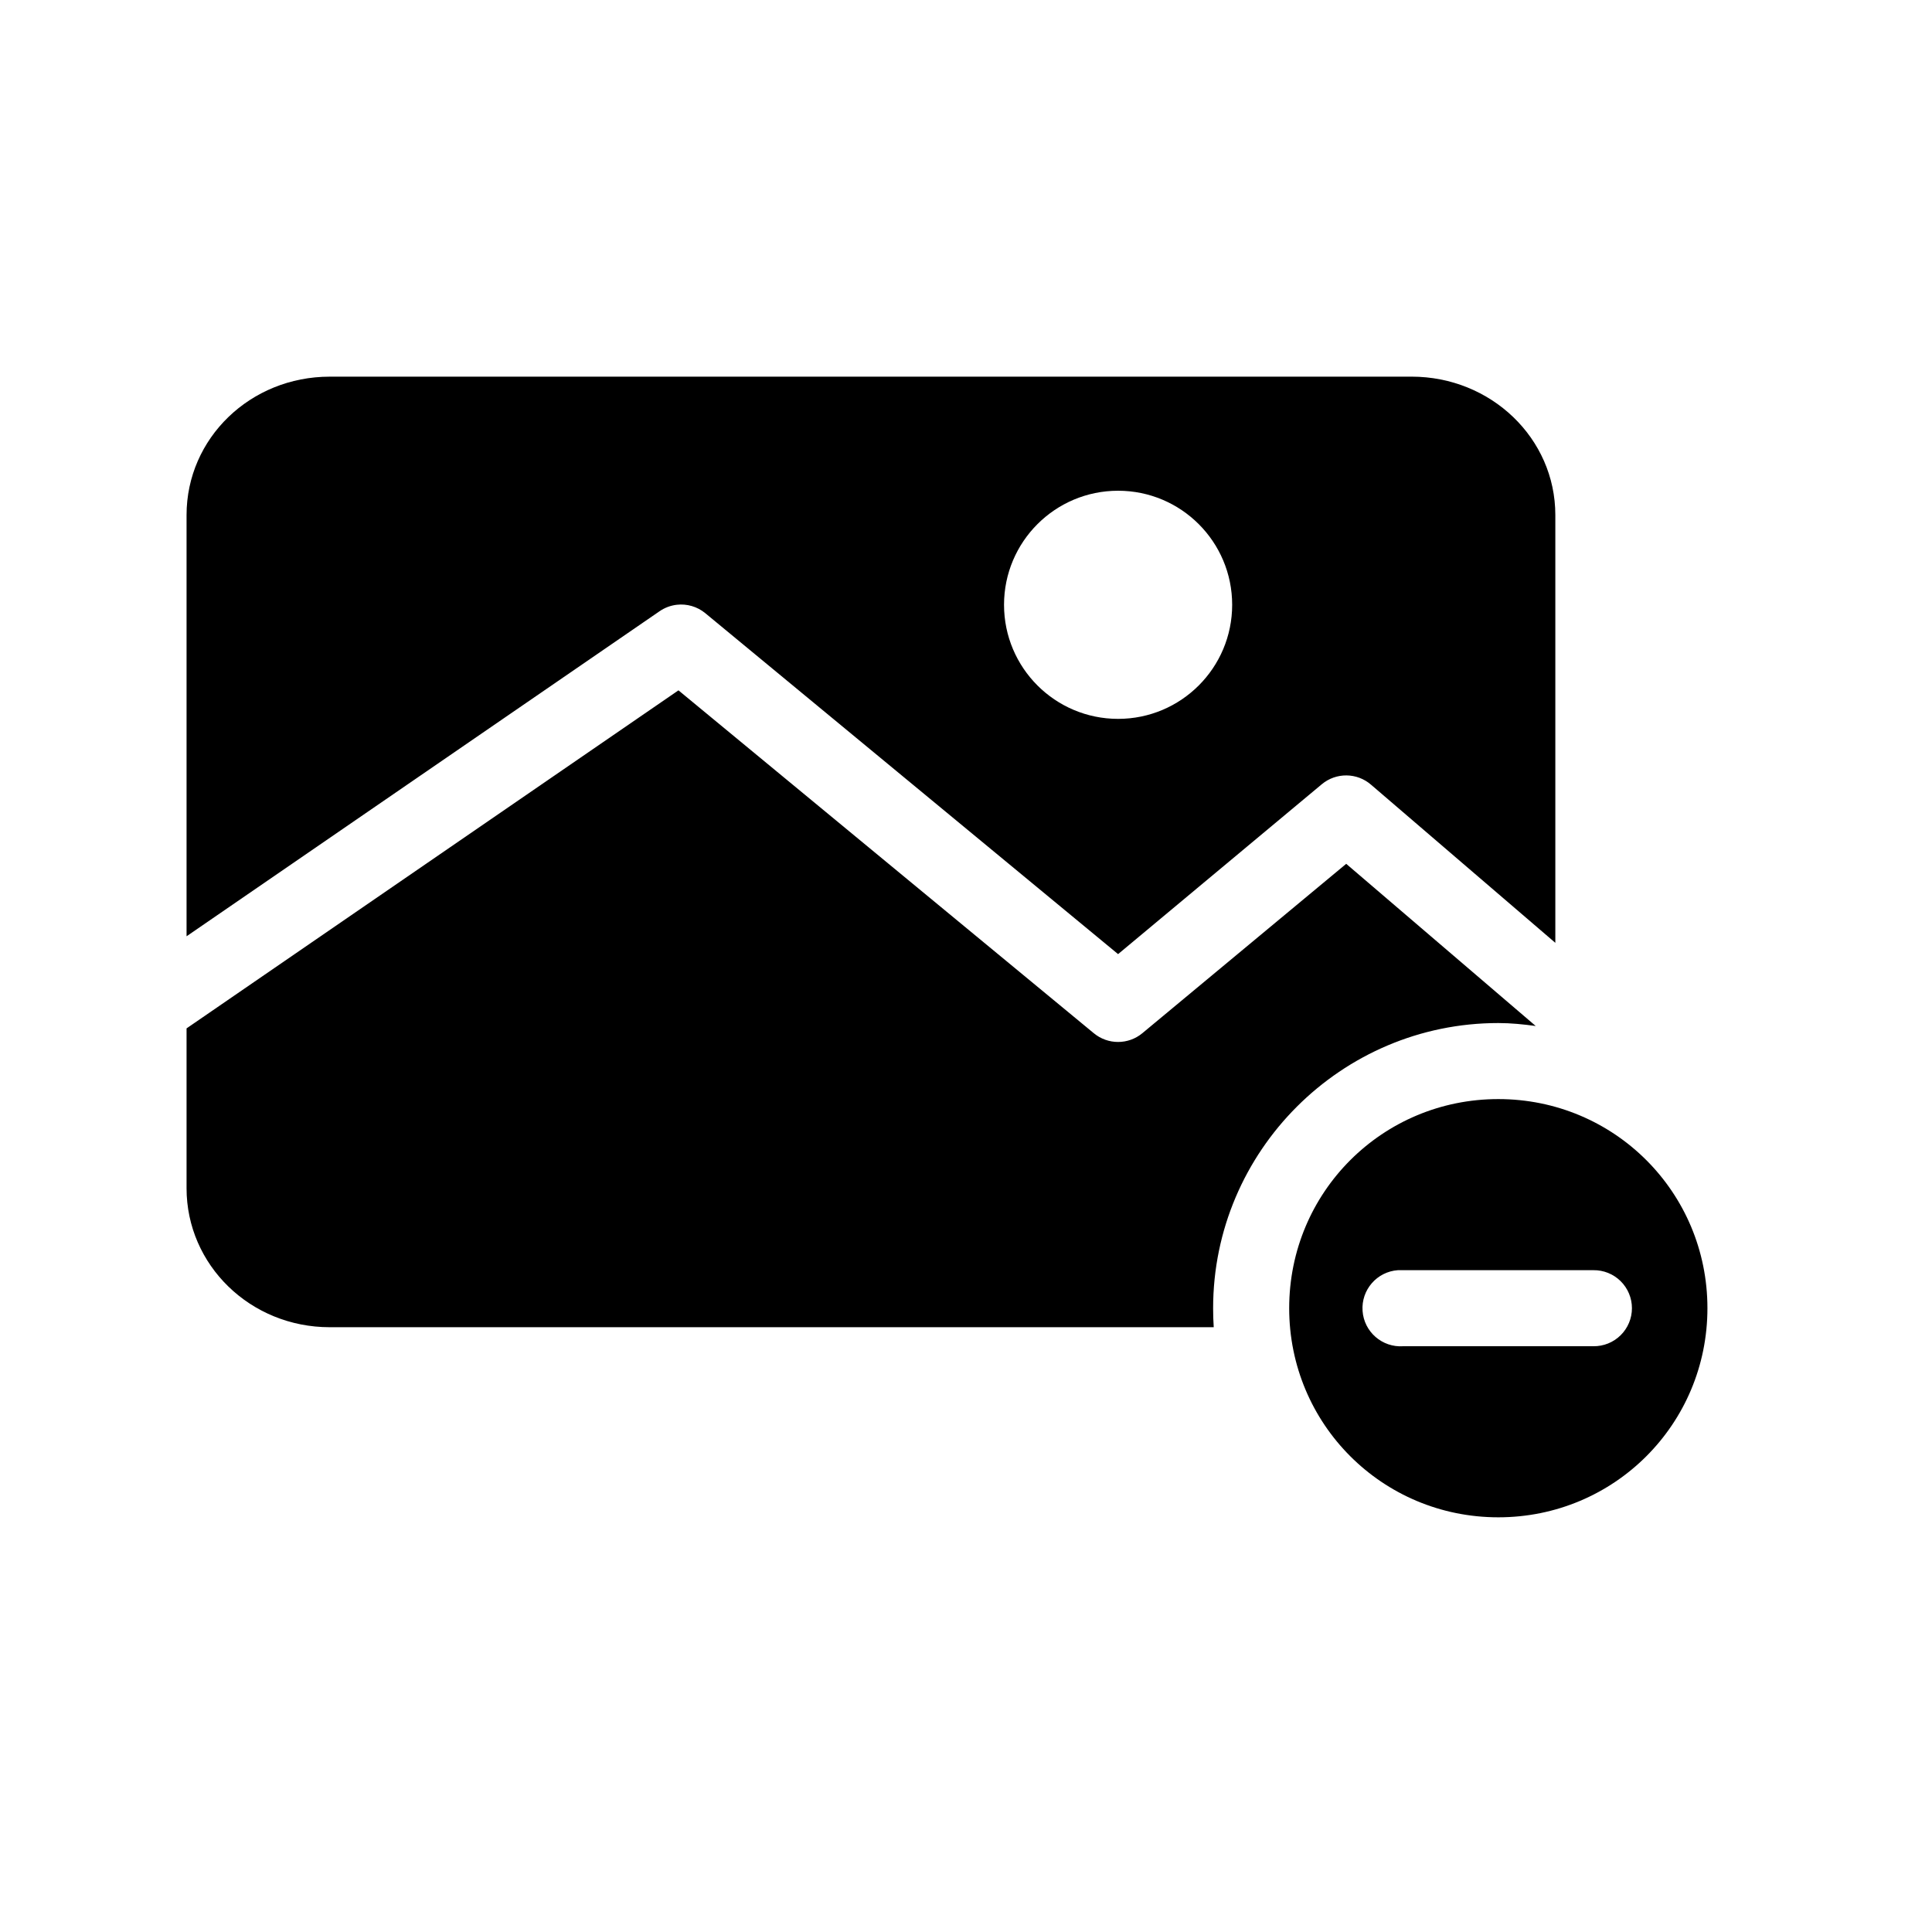 <?xml version="1.0" encoding="UTF-8"?>
<!-- Uploaded to: SVG Repo, www.svgrepo.com, Generator: SVG Repo Mixer Tools -->
<svg fill="#000000" width="800px" height="800px" version="1.1" viewBox="144 144 512 512" xmlns="http://www.w3.org/2000/svg">
 <path d="m231.38 243.82c-21.031 0-37.941 16.316-37.941 36.684v111.62l125.32-86.117c1.359-0.945 2.926-1.539 4.566-1.734 2.715-0.32 5.441 0.477 7.559 2.207l109.42 90.371 54-45.031c3.805-3.16 9.34-3.094 13.066 0.16l48.809 41.879v-113.36c0-20.367-17.07-36.684-38.102-36.684zm208.93 30.23c16.691 0 30.227 13.531 30.227 30.227 0 16.695-13.535 30.23-30.227 30.23-16.695 0-30.23-13.535-30.23-30.23 0-16.695 13.535-30.227 30.23-30.227zm-116.51 52.898-130.36 89.586v42.352c0 20.367 16.91 36.84 37.941 36.84h234.27c-0.113-1.672-0.16-3.34-0.16-5.039 0-41.617 33.957-75.57 75.574-75.57 3.375 0 6.68 0.344 9.918 0.785l-50.223-42.98-54.004 44.871c-3.738 3.117-9.172 3.117-12.91 0zm217.27 108.32c-30.727 0-55.422 24.691-55.422 55.418 0 30.727 24.695 55.418 55.422 55.418 30.727 0 55.418-24.691 55.418-55.418 0-30.727-24.691-55.418-55.418-55.418zm-26.609 45.344c0.156-0.004 0.316-0.004 0.473 0 0.316-0.016 0.629-0.016 0.945 0h50.379c2.699-0.039 5.297 1.004 7.219 2.898 1.922 1.895 3.004 4.481 3.004 7.176 0 2.699-1.082 5.281-3.004 7.176s-4.519 2.938-7.219 2.902h-50.379c-5.566 0.391-10.395-3.805-10.785-9.367-0.391-5.566 3.805-10.395 9.367-10.785z"/>
</svg>
